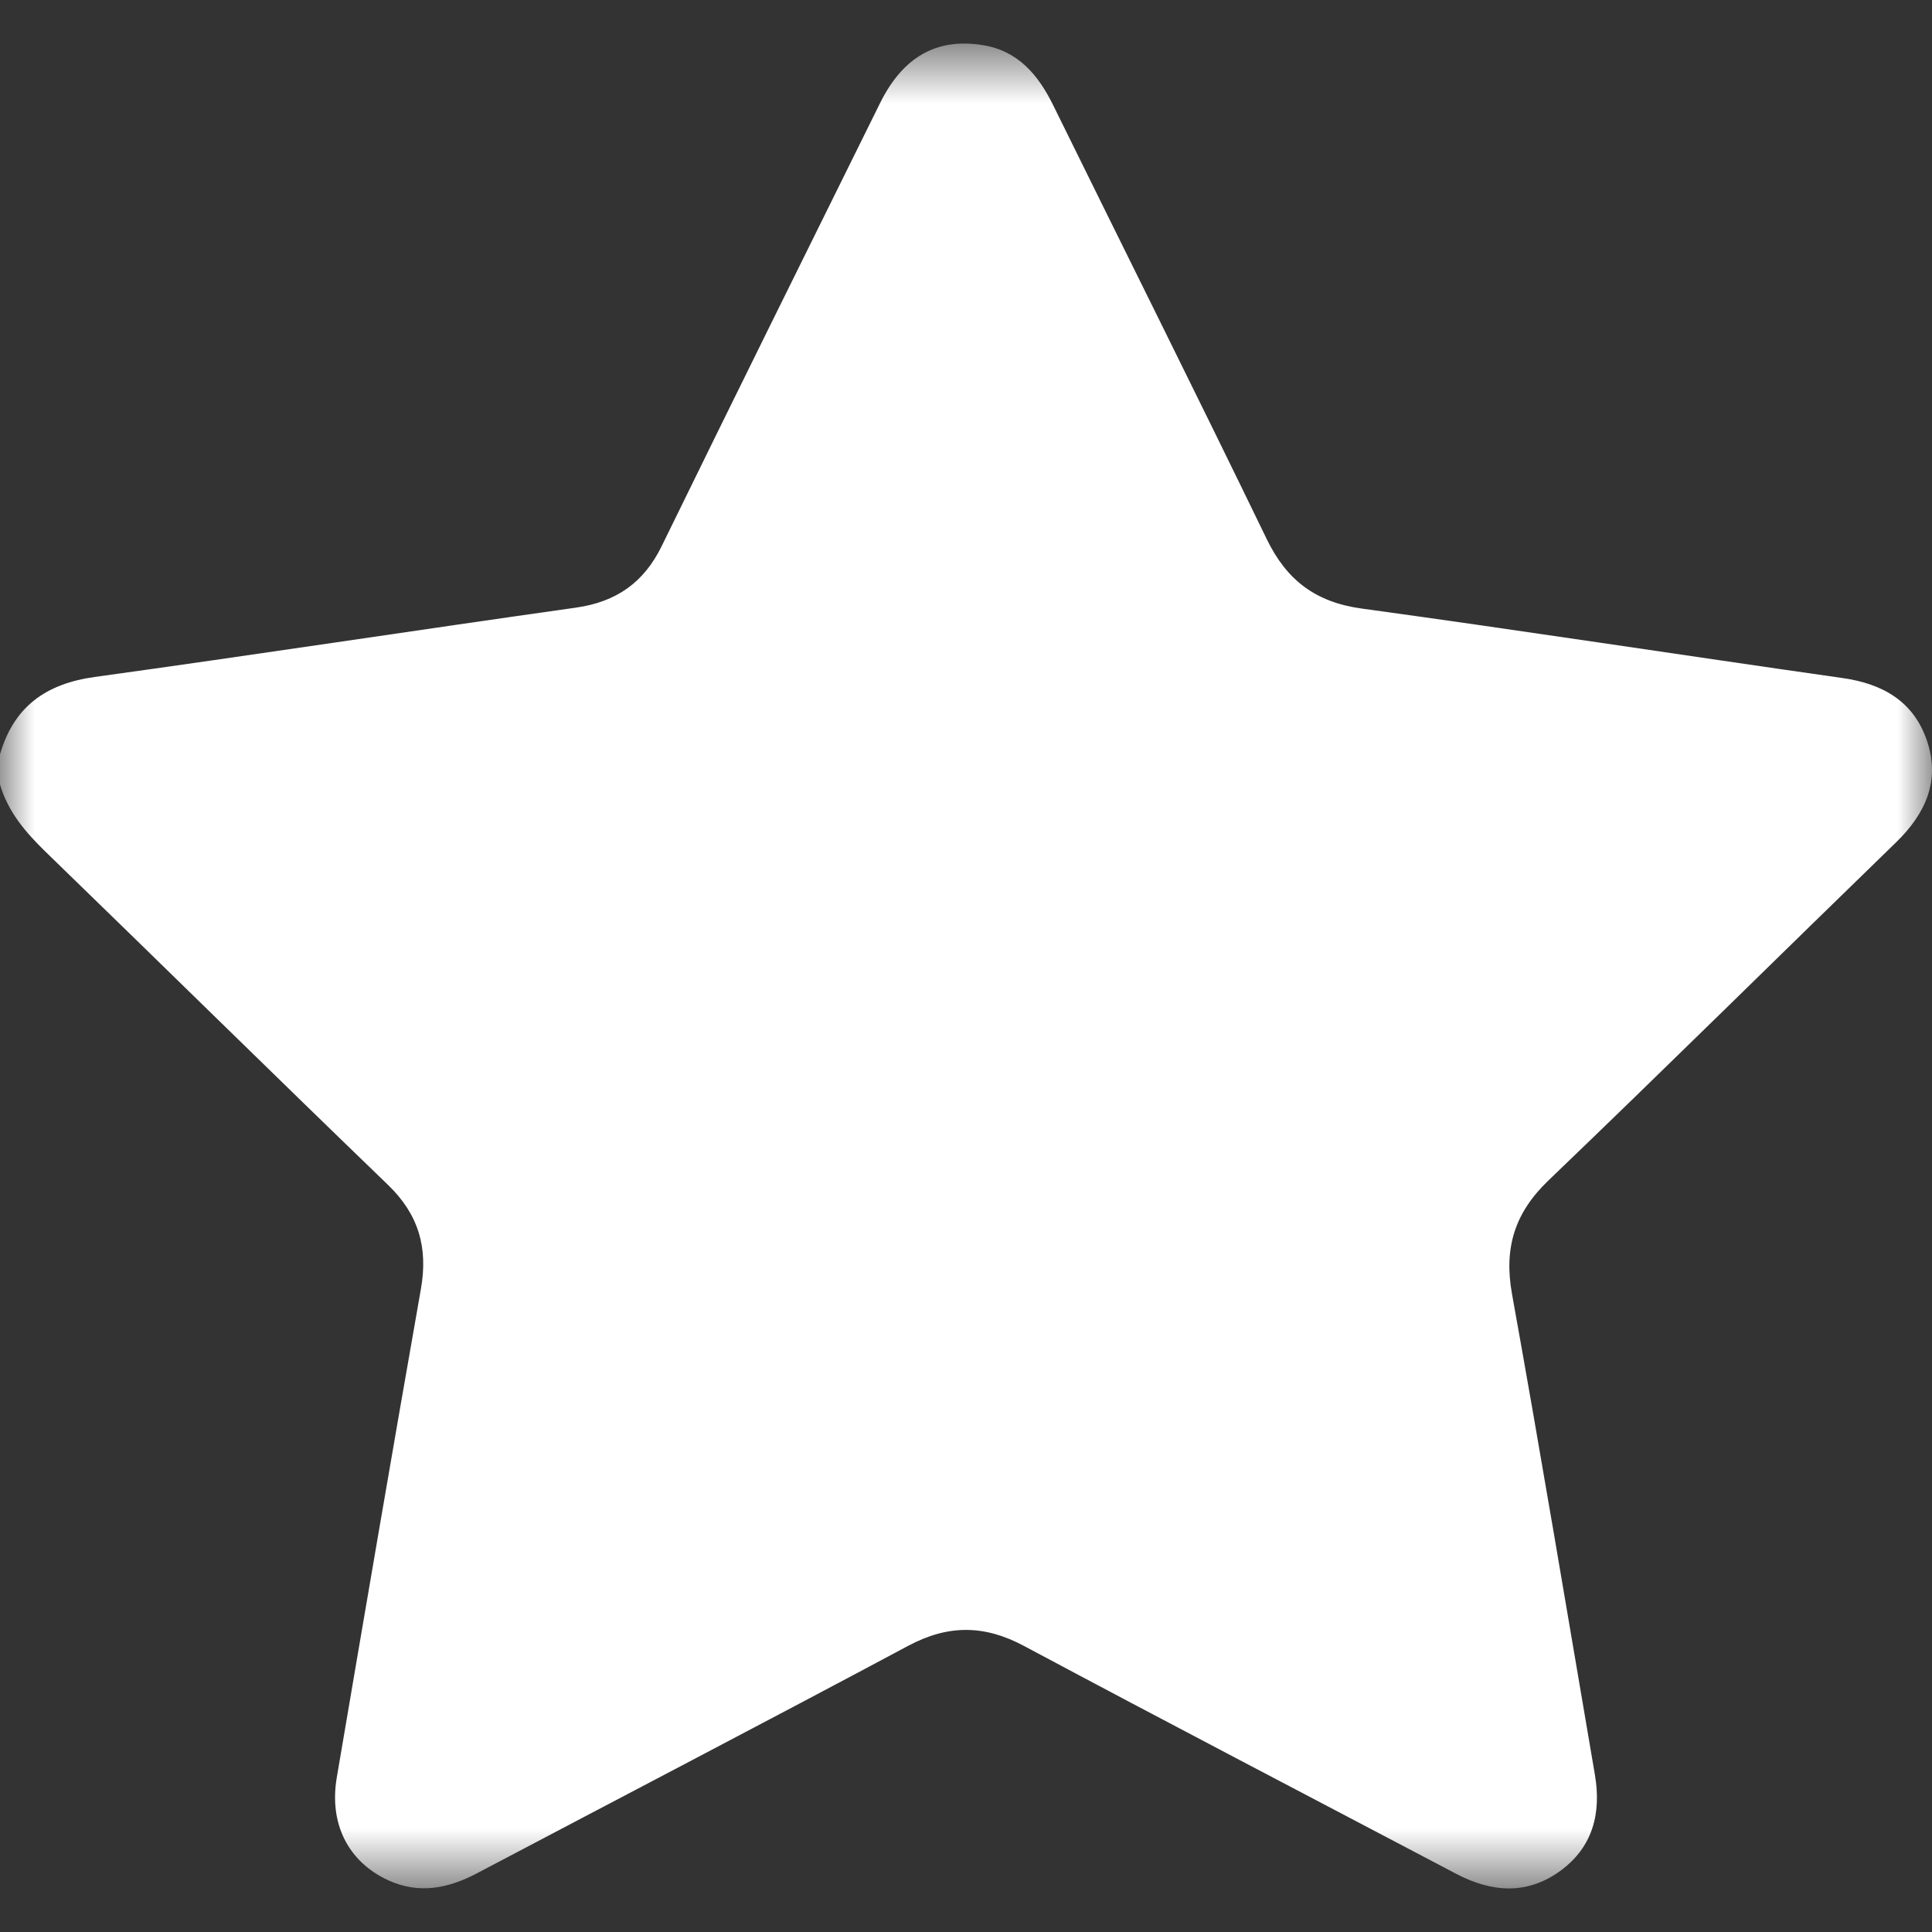 <svg height="28" viewBox="0 0 28 28" width="28" xmlns="http://www.w3.org/2000/svg" xmlns:xlink="http://www.w3.org/1999/xlink">
    <rect x="0" y="0" width="28" height="28" fill="#333333" stroke="none"/>
    <mask id="a" fill="#fff">
        <path d="m0.0.631h28v26.737h-28z" fill="#fff" fill-rule="evenodd"/>
    </mask>
    <g fill="none" fill-rule="evenodd">
        <path d="m0 28h28v-28h-28z"/>
        <path d="m0 10.933c.199-.691.665-1.024 1.373-1.122 2.327-.321 4.649-.677 6.976-1.005.583-.083.983-.363 1.242-.894 1.047-2.143 2.106-4.28 3.163-6.417.33-.668.819-.95 1.489-.841.507.081.8.425 1.016.862 1.033 2.1 2.079 4.191 3.099 6.296.289.597.708.915 1.373 1.007 2.327.319 4.649.677 6.975 1.008.582.083 1.027.339 1.22.905.198.582-.019 1.061-.447 1.476-1.681 1.631-3.347 3.279-5.038 4.9-.49.47-.648.979-.528 1.645.418 2.321.805 4.647 1.202 6.971.094.554-.031 1.044-.496 1.386-.486.357-1.002.317-1.518.045-2.086-1.099-4.178-2.188-6.257-3.299-.575-.309-1.102-.313-1.679-.005-2.08 1.111-4.171 2.2-6.256 3.3-.415.219-.841.303-1.283.099-.581-.268-.859-.82-.745-1.49.401-2.36.804-4.721 1.219-7.079.106-.599-.033-1.08-.476-1.508-1.66-1.601-3.303-3.219-4.959-4.824-.292-.283-.548-.581-.665-.979z" 
              fill="#FFFFFF" 
              mask="url(#a)"/>
    </g>
</svg>
